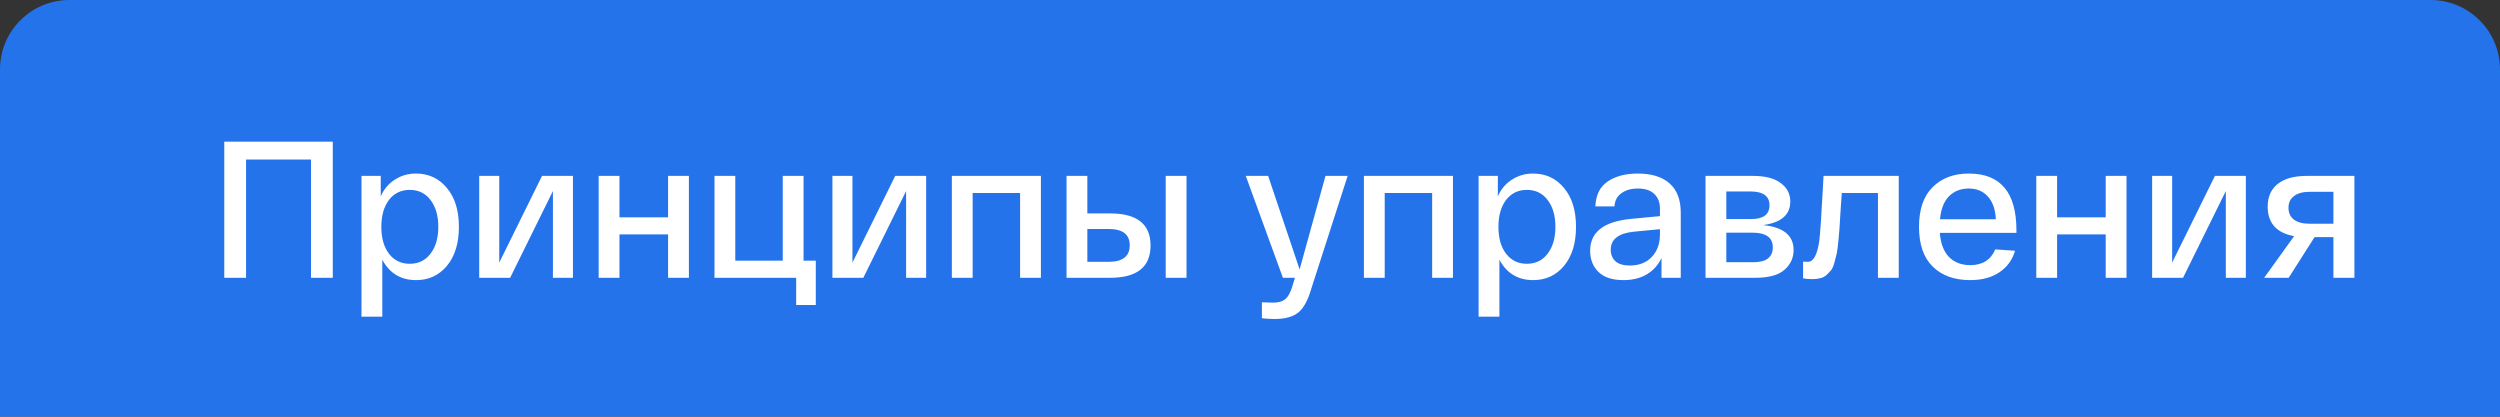 <?xml version="1.0" encoding="UTF-8"?> <svg xmlns="http://www.w3.org/2000/svg" width="180" height="30" viewBox="0 0 180 30" fill="none"><rect x="0" y="0" width="180" height="30" fill="#333333" stroke="none"/><path d="M0 5C0 2.239 2.239 0 5 0H175C177.761 0 180 2.239 180 5V30H0V5Z" fill="#2473EB"></path><path d="M23.96 10.2V20H22.392V11.488H17.716V20H16.148V10.2H23.96ZM26.027 22.8V12.664H27.413V14.134C27.647 13.611 27.988 13.21 28.436 12.93C28.884 12.641 29.387 12.496 29.948 12.496C30.862 12.496 31.604 12.841 32.173 13.532C32.752 14.213 33.041 15.147 33.041 16.332C33.041 17.517 32.752 18.455 32.173 19.146C31.604 19.827 30.867 20.168 29.962 20.168C28.86 20.168 28.048 19.678 27.526 18.698V22.8H26.027ZM28.002 14.4C27.637 14.885 27.456 15.529 27.456 16.332C27.456 17.135 27.637 17.779 28.002 18.264C28.375 18.749 28.874 18.992 29.5 18.992C30.134 18.992 30.634 18.749 30.997 18.264C31.371 17.779 31.558 17.135 31.558 16.332C31.558 15.529 31.371 14.885 30.997 14.4C30.634 13.915 30.134 13.672 29.5 13.672C28.874 13.672 28.375 13.915 28.002 14.4ZM39.026 12.664H41.252V20H39.81V13.756L36.73 20H34.504V12.664H35.946V18.908L39.026 12.664ZM43.104 20V12.664H44.602V15.646H48.102V12.664H49.6V20H48.102V16.878H44.602V20H43.104ZM51.444 20V12.664H52.941V18.768H56.358V12.664H57.855V18.768H58.737V21.96H57.324V20H51.444ZM64.456 12.664H66.682V20H65.24V13.756L62.16 20H59.934V12.664H61.376V18.908L64.456 12.664ZM68.533 20V12.664H74.945V20H73.447V13.896H70.031V20H68.533ZM79.927 15.366C81.868 15.366 82.839 16.136 82.839 17.676C82.839 19.225 81.868 20 79.927 20H77.491H76.791V12.664H78.289V15.366H79.927ZM83.931 12.664H85.429V20H83.931V12.664ZM79.815 18.852C80.832 18.852 81.341 18.455 81.341 17.662C81.341 16.878 80.832 16.486 79.815 16.486H78.289V18.852H79.815ZM95.435 12.664H97.031L94.427 20.742C94.185 21.591 93.872 22.175 93.489 22.492C93.107 22.809 92.528 22.968 91.753 22.968C91.464 22.968 91.165 22.949 90.857 22.912V21.764C91.231 21.783 91.497 21.792 91.655 21.792C92.047 21.792 92.346 21.703 92.551 21.526C92.757 21.358 92.929 21.031 93.069 20.546L93.237 20H92.369L89.695 12.664H91.305L93.573 19.398L95.435 12.664ZM98.201 20V12.664H104.613V20H103.115V13.896H99.699V20H98.201ZM106.459 22.8V12.664H107.845V14.134C108.078 13.611 108.419 13.21 108.867 12.93C109.315 12.641 109.819 12.496 110.379 12.496C111.294 12.496 112.036 12.841 112.605 13.532C113.184 14.213 113.473 15.147 113.473 16.332C113.473 17.517 113.184 18.455 112.605 19.146C112.036 19.827 111.298 20.168 110.393 20.168C109.292 20.168 108.48 19.678 107.957 18.698V22.8H106.459ZM108.433 14.4C108.069 14.885 107.887 15.529 107.887 16.332C107.887 17.135 108.069 17.779 108.433 18.264C108.806 18.749 109.306 18.992 109.931 18.992C110.566 18.992 111.065 18.749 111.429 18.264C111.802 17.779 111.989 17.135 111.989 16.332C111.989 15.529 111.802 14.885 111.429 14.4C111.065 13.915 110.566 13.672 109.931 13.672C109.306 13.672 108.806 13.915 108.433 14.4ZM114.49 18.054C114.49 16.71 115.474 15.945 117.444 15.758L119.516 15.562V15.002C119.516 14.573 119.38 14.227 119.11 13.966C118.848 13.705 118.452 13.574 117.92 13.574C117.444 13.574 117.052 13.686 116.744 13.91C116.436 14.125 116.268 14.442 116.24 14.862H114.868C114.896 14.05 115.19 13.453 115.75 13.07C116.31 12.687 117.033 12.496 117.92 12.496C118.918 12.496 119.684 12.734 120.216 13.21C120.748 13.686 121.014 14.386 121.014 15.31V20H119.628V18.572C119.394 19.076 119.044 19.468 118.578 19.748C118.111 20.028 117.546 20.168 116.884 20.168C116.09 20.168 115.493 19.972 115.092 19.58C114.69 19.188 114.49 18.679 114.49 18.054ZM115.974 17.984C115.974 18.32 116.086 18.595 116.31 18.81C116.543 19.015 116.888 19.118 117.346 19.118C118.008 19.118 118.536 18.913 118.928 18.502C119.32 18.082 119.516 17.545 119.516 16.892V16.5L117.64 16.682C116.529 16.794 115.974 17.228 115.974 17.984ZM126.941 16.206C128.406 16.355 129.139 16.953 129.139 17.998C129.139 18.567 128.92 19.043 128.481 19.426C128.052 19.809 127.352 20 126.381 20H122.797V12.664H126.199C127.095 12.664 127.767 12.837 128.215 13.182C128.672 13.518 128.901 13.961 128.901 14.512C128.901 15.464 128.248 16.029 126.941 16.206ZM124.295 13.784V15.772H126.087C126.964 15.772 127.403 15.441 127.403 14.778C127.403 14.115 126.941 13.784 126.017 13.784H124.295ZM126.241 18.88C127.174 18.88 127.641 18.521 127.641 17.802C127.641 17.102 127.151 16.752 126.171 16.752H124.295V18.88H126.241ZM131.292 12.664H136.71V20H135.212V13.896H132.608C132.58 14.241 132.547 14.722 132.51 15.338C132.482 15.861 132.459 16.243 132.44 16.486C132.421 16.719 132.393 17.032 132.356 17.424C132.319 17.807 132.281 18.087 132.244 18.264C132.207 18.432 132.151 18.647 132.076 18.908C132.011 19.16 131.931 19.342 131.838 19.454C131.754 19.557 131.647 19.669 131.516 19.79C131.385 19.911 131.236 19.991 131.068 20.028C130.9 20.075 130.709 20.098 130.494 20.098C130.242 20.098 130.018 20.079 129.822 20.042V18.838C129.925 18.847 130.041 18.852 130.172 18.852C130.564 18.852 130.835 18.362 130.984 17.382C131.049 16.915 131.143 15.539 131.264 13.252C131.273 13.047 131.283 12.851 131.292 12.664ZM138.169 16.332C138.169 15.072 138.495 14.12 139.149 13.476C139.802 12.823 140.67 12.496 141.753 12.496C144.039 12.496 145.183 13.859 145.183 16.584V16.766H139.667C139.723 17.522 139.942 18.101 140.325 18.502C140.717 18.894 141.225 19.09 141.851 19.09C142.737 19.09 143.339 18.712 143.657 17.956L145.085 18.054C144.889 18.717 144.511 19.235 143.951 19.608C143.4 19.981 142.7 20.168 141.851 20.168C140.721 20.168 139.825 19.846 139.163 19.202C138.5 18.558 138.169 17.601 138.169 16.332ZM139.681 15.786H143.699C143.671 15.095 143.484 14.554 143.139 14.162C142.793 13.77 142.331 13.574 141.753 13.574C141.174 13.574 140.698 13.761 140.325 14.134C139.961 14.507 139.746 15.058 139.681 15.786ZM146.613 20V12.664H148.111V15.646H151.611V12.664H153.109V20H151.611V16.878H148.111V20H146.613ZM159.475 12.664H161.701V20H160.259V13.756L157.179 20H154.953V12.664H156.395V18.908L159.475 12.664ZM166.101 12.664H169.517V20H168.005V17.074H166.647L164.785 20H163.021L165.177 17.004C163.908 16.771 163.273 16.061 163.273 14.876C163.273 14.167 163.516 13.621 164.001 13.238C164.486 12.855 165.186 12.664 166.101 12.664ZM168.005 16.108V13.812H166.283C165.798 13.812 165.424 13.915 165.163 14.12C164.902 14.316 164.771 14.596 164.771 14.96C164.771 15.324 164.902 15.609 165.163 15.814C165.424 16.01 165.798 16.108 166.283 16.108H168.005Z" fill="white"></path></svg> 